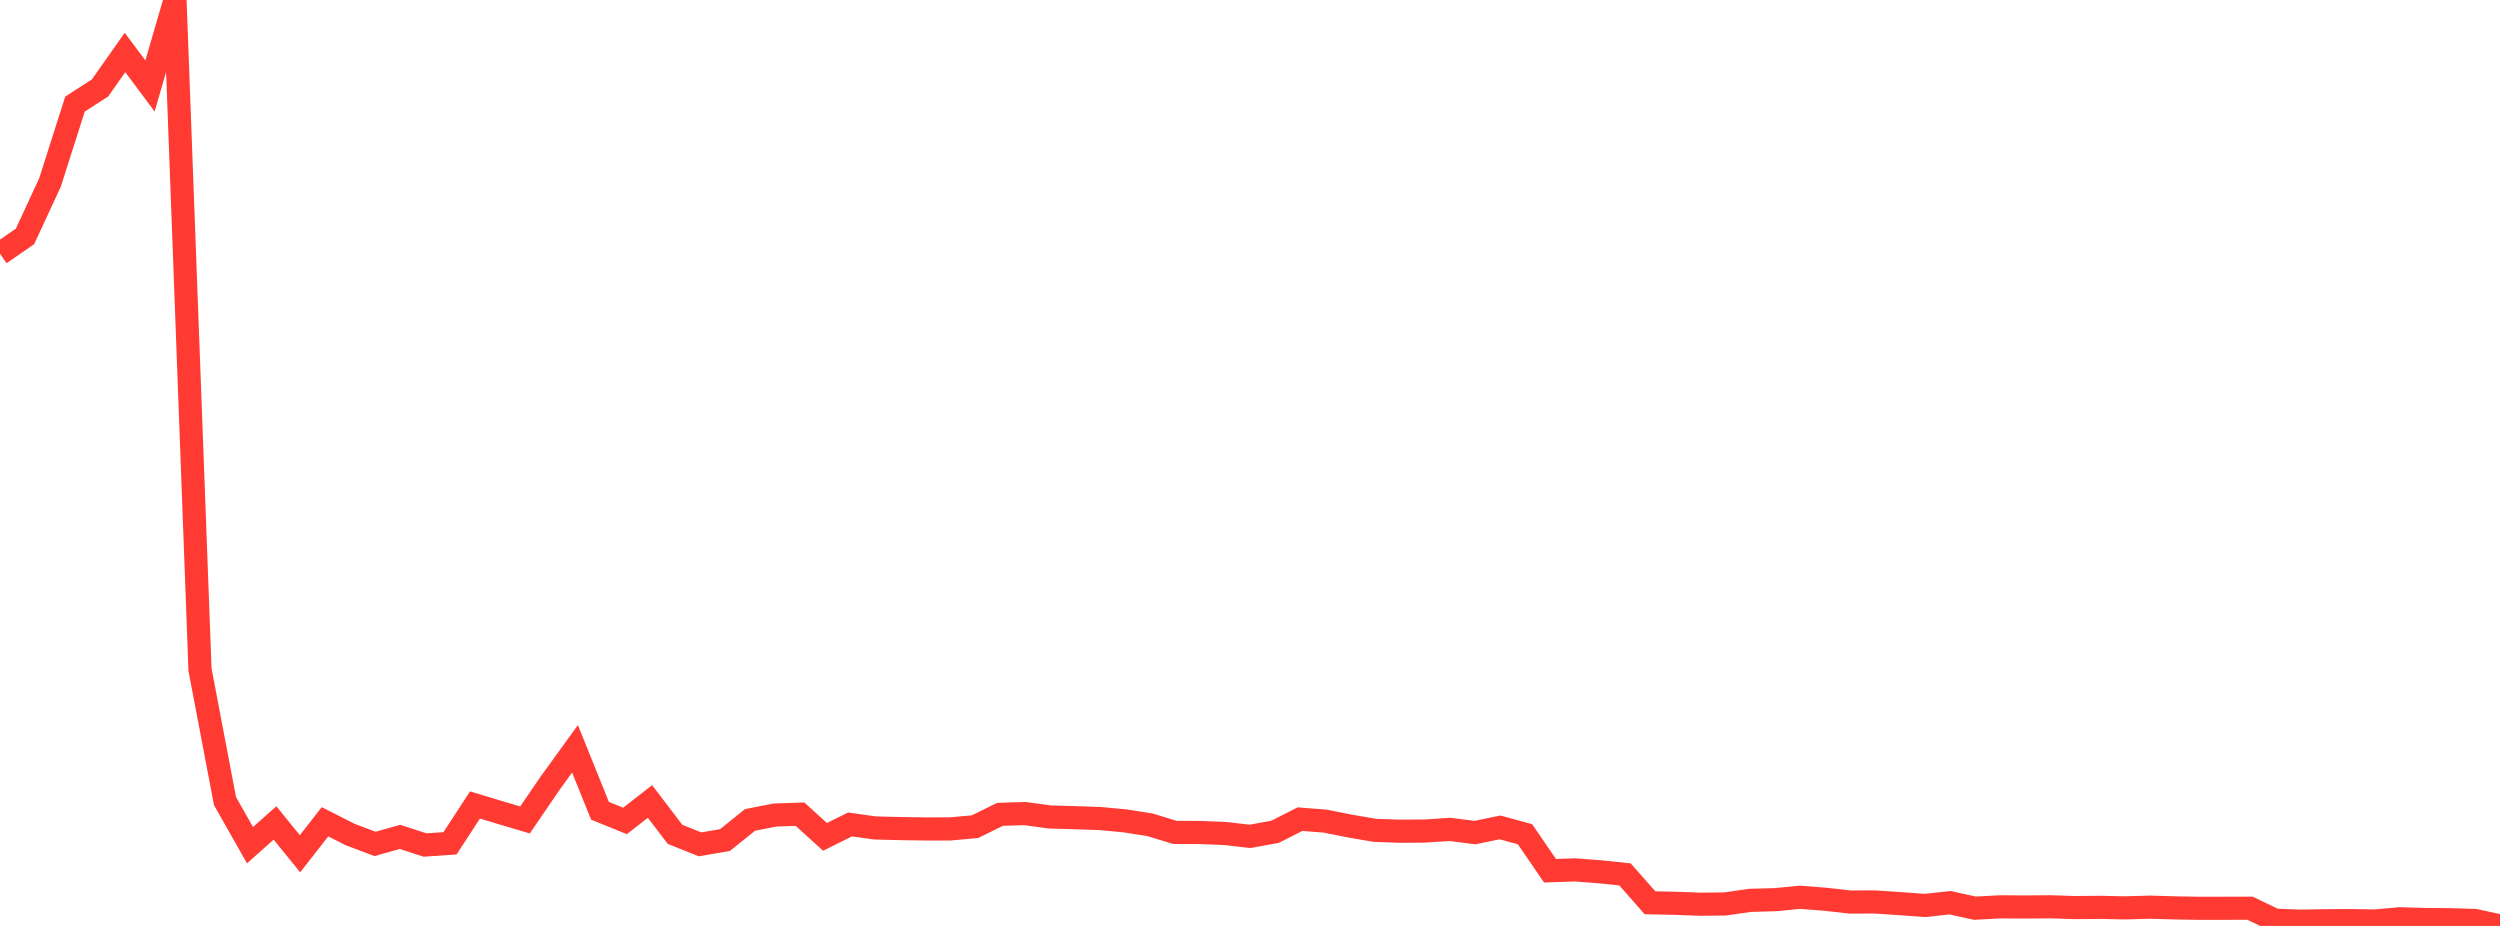 <?xml version="1.0" standalone="no"?>
<!DOCTYPE svg PUBLIC "-//W3C//DTD SVG 1.1//EN" "http://www.w3.org/Graphics/SVG/1.1/DTD/svg11.dtd">

<svg width="135" height="50" viewBox="0 0 135 50" preserveAspectRatio="none" 
  xmlns="http://www.w3.org/2000/svg"
  xmlns:xlink="http://www.w3.org/1999/xlink">


<polyline points="0.0, 13.699 1.35, 12.766 2.7, 9.854 4.05, 5.62 5.4, 4.75 6.75, 2.834 8.1, 4.642 9.45, 0.0 10.8, 36.159 12.15, 43.258 13.5, 45.64 14.85, 44.439 16.2, 46.103 17.55, 44.376 18.9, 45.061 20.25, 45.572 21.6, 45.192 22.95, 45.631 24.3, 45.539 25.65, 43.469 27.0, 43.876 28.35, 44.277 29.7, 42.301 31.05, 40.436 32.4, 43.783 33.75, 44.33 35.1, 43.279 36.45, 45.053 37.8, 45.595 39.15, 45.363 40.5, 44.276 41.85, 44.011 43.2, 43.965 44.55, 45.191 45.9, 44.52 47.25, 44.71 48.6, 44.743 49.95, 44.763 51.3, 44.762 52.65, 44.641 54.0, 43.974 55.35, 43.933 56.7, 44.118 58.05, 44.155 59.4, 44.201 60.75, 44.326 62.1, 44.539 63.45, 44.951 64.8, 44.955 66.15, 45.008 67.5, 45.164 68.85, 44.918 70.2, 44.234 71.55, 44.34 72.9, 44.608 74.25, 44.839 75.6, 44.886 76.95, 44.877 78.3, 44.787 79.65, 44.96 81.0, 44.68 82.35, 45.048 83.7, 47.02 85.05, 46.974 86.4, 47.076 87.75, 47.218 89.1, 48.749 90.45, 48.777 91.8, 48.828 93.15, 48.815 94.5, 48.619 95.85, 48.583 97.2, 48.453 98.55, 48.558 99.9, 48.71 101.25, 48.706 102.6, 48.796 103.95, 48.895 105.3, 48.747 106.65, 49.043 108.0, 48.969 109.35, 48.978 110.7, 48.966 112.05, 49.009 113.4, 48.997 114.75, 49.025 116.1, 48.987 117.45, 49.026 118.8, 49.048 120.15, 49.047 121.5, 49.043 122.85, 49.691 124.2, 49.744 125.55, 49.721 126.9, 49.712 128.25, 49.734 129.6, 49.615 130.95, 49.653 132.3, 49.665 133.65, 49.706 135.0, 50.0" fill="none" stroke="#ff3a33" stroke-width="1.25"/>

</svg>